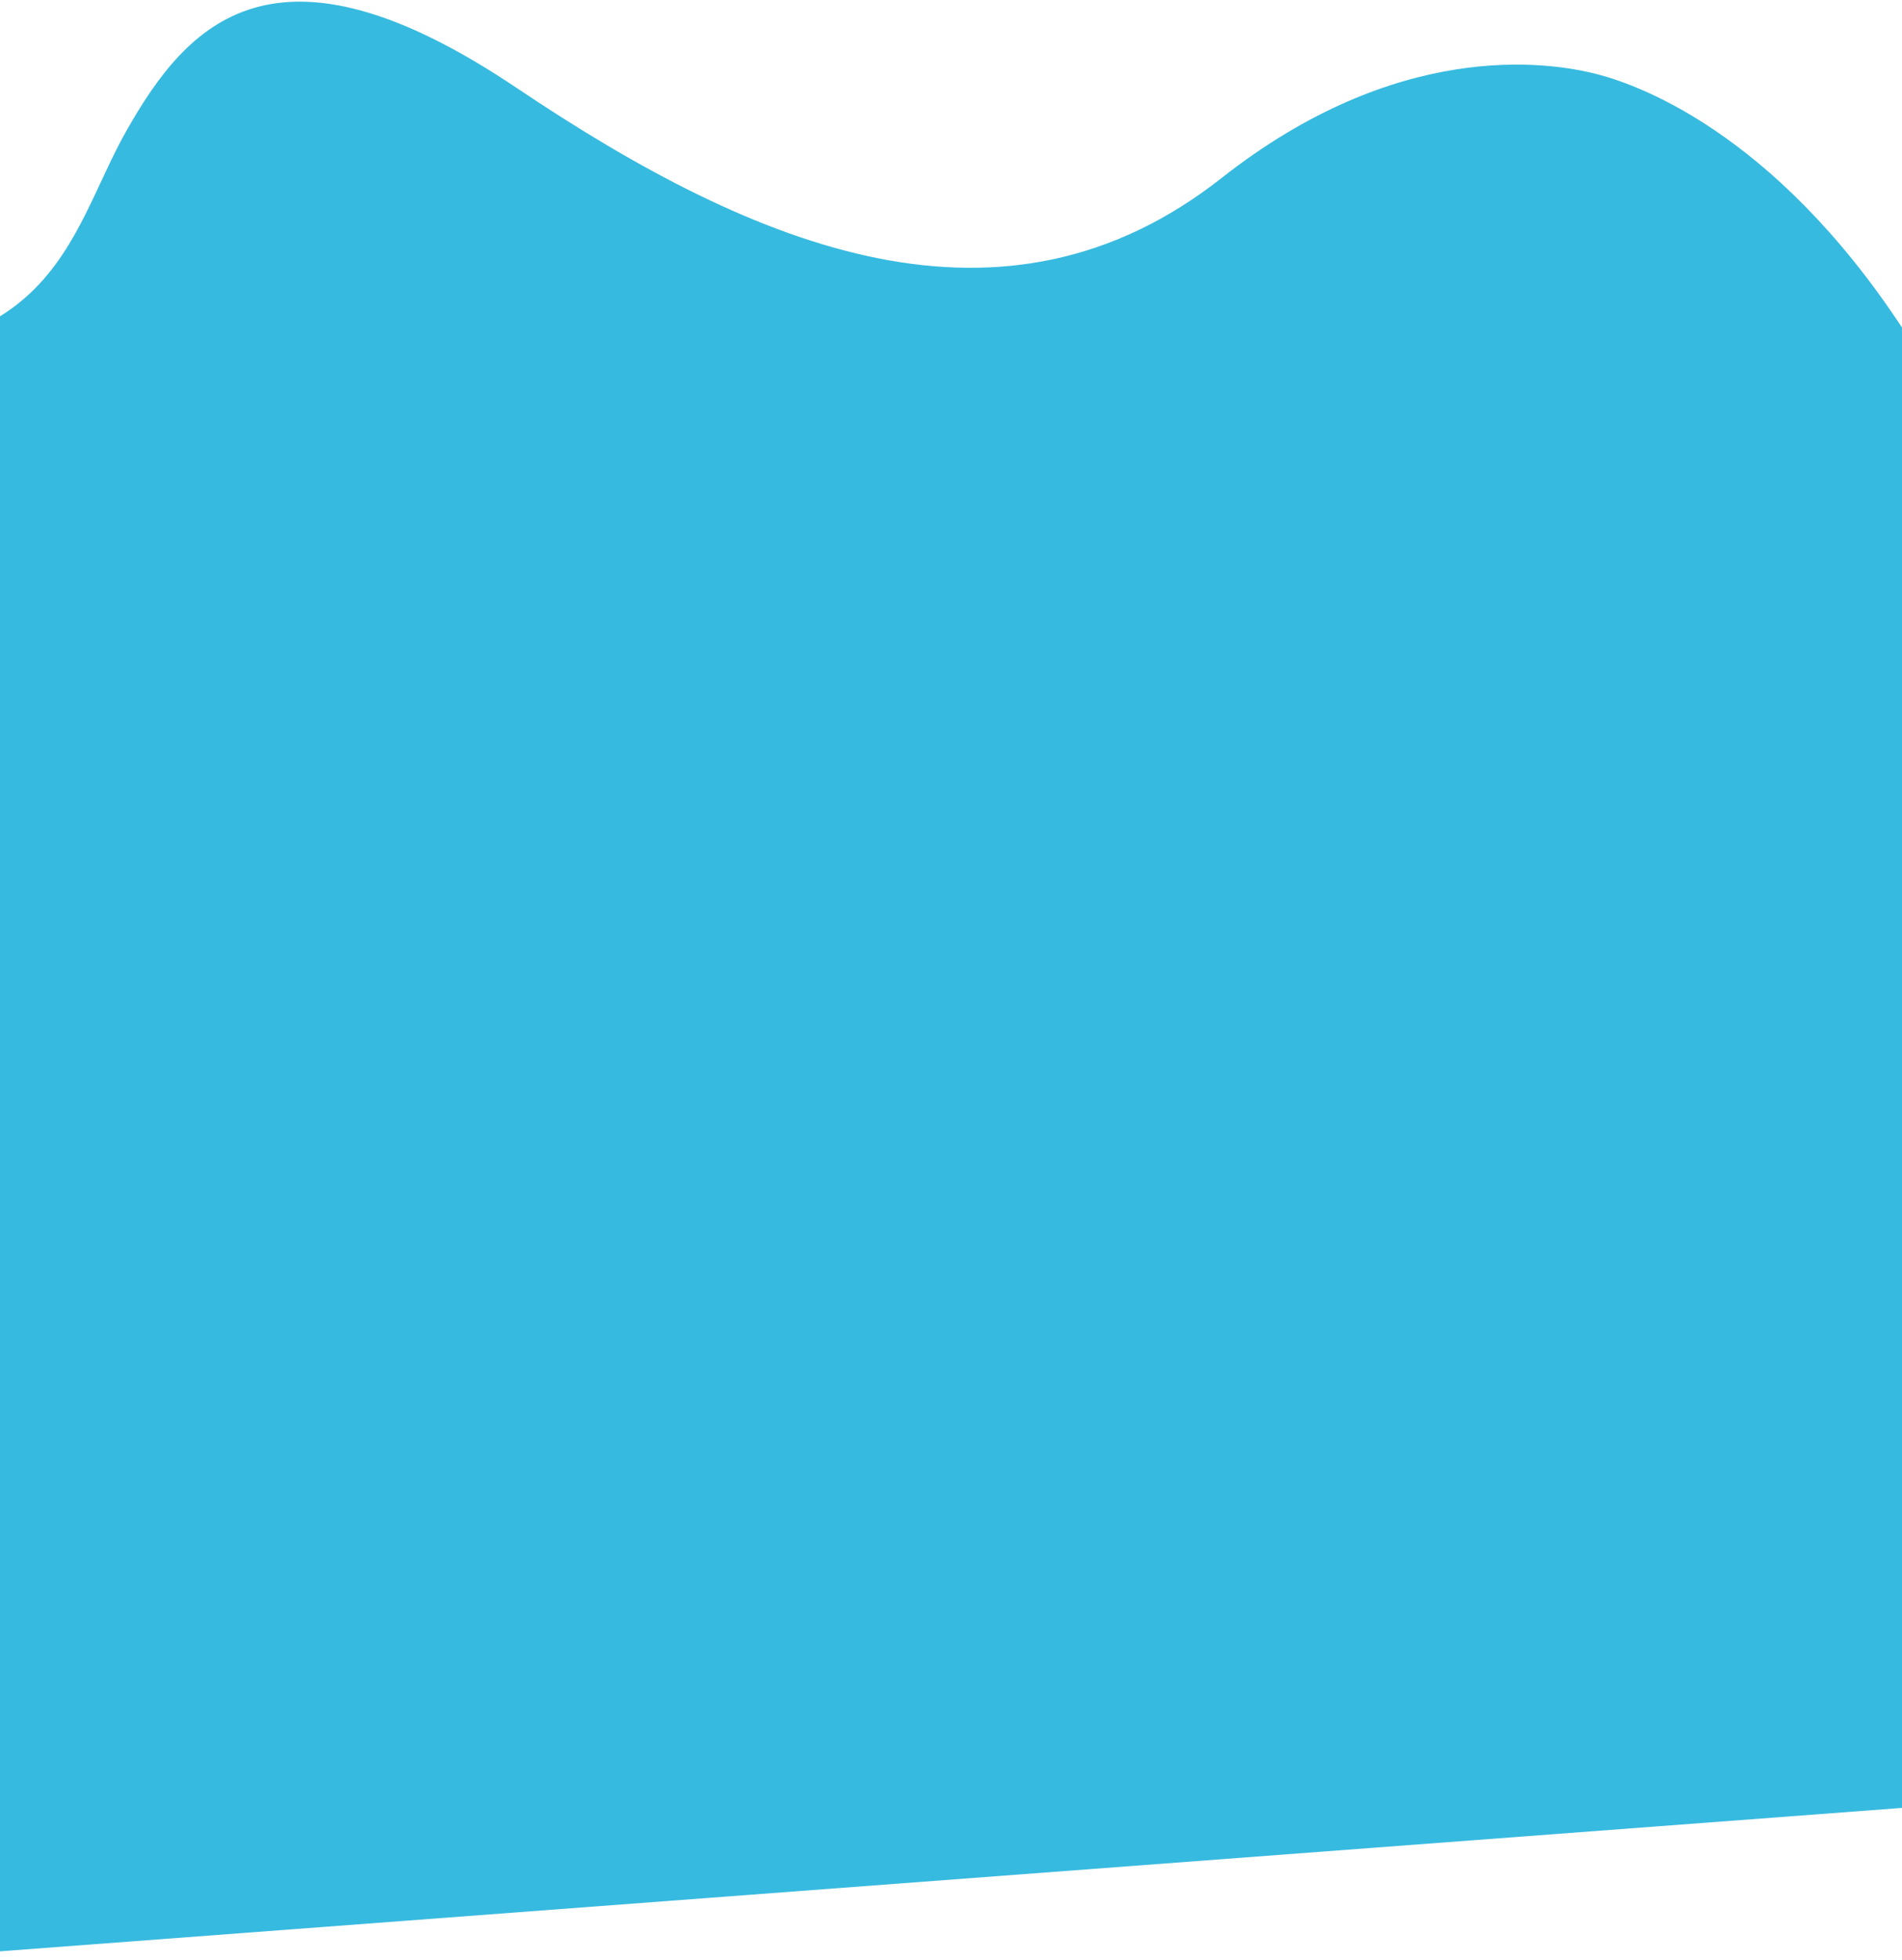 <svg width="360" height="371" viewBox="0 0 360 371" fill="none" xmlns="http://www.w3.org/2000/svg">
<path d="M616.672 245.064C660.835 263.565 665.318 306.418 662.04 325.532L603.127 323.828L-16.69 370.56L-108.56 116.927C-106.968 97.356 -92.347 59.675 -46.59 65.516C10.606 72.816 12.573 44.71 24.003 24.621C35.433 4.531 51.925 -14.188 97.783 16.636C143.641 47.461 189.98 66.142 231.241 33.671C264.249 7.695 292.569 11.406 302.805 14.177C313.041 16.948 340.398 28.309 364.906 69.855C395.541 121.788 443.375 128.6 493.715 123.817C544.056 119.034 554.904 145.154 560.689 169.904C566.473 194.654 561.468 221.937 616.672 245.064Z" fill="#37BADF"/>
</svg>
